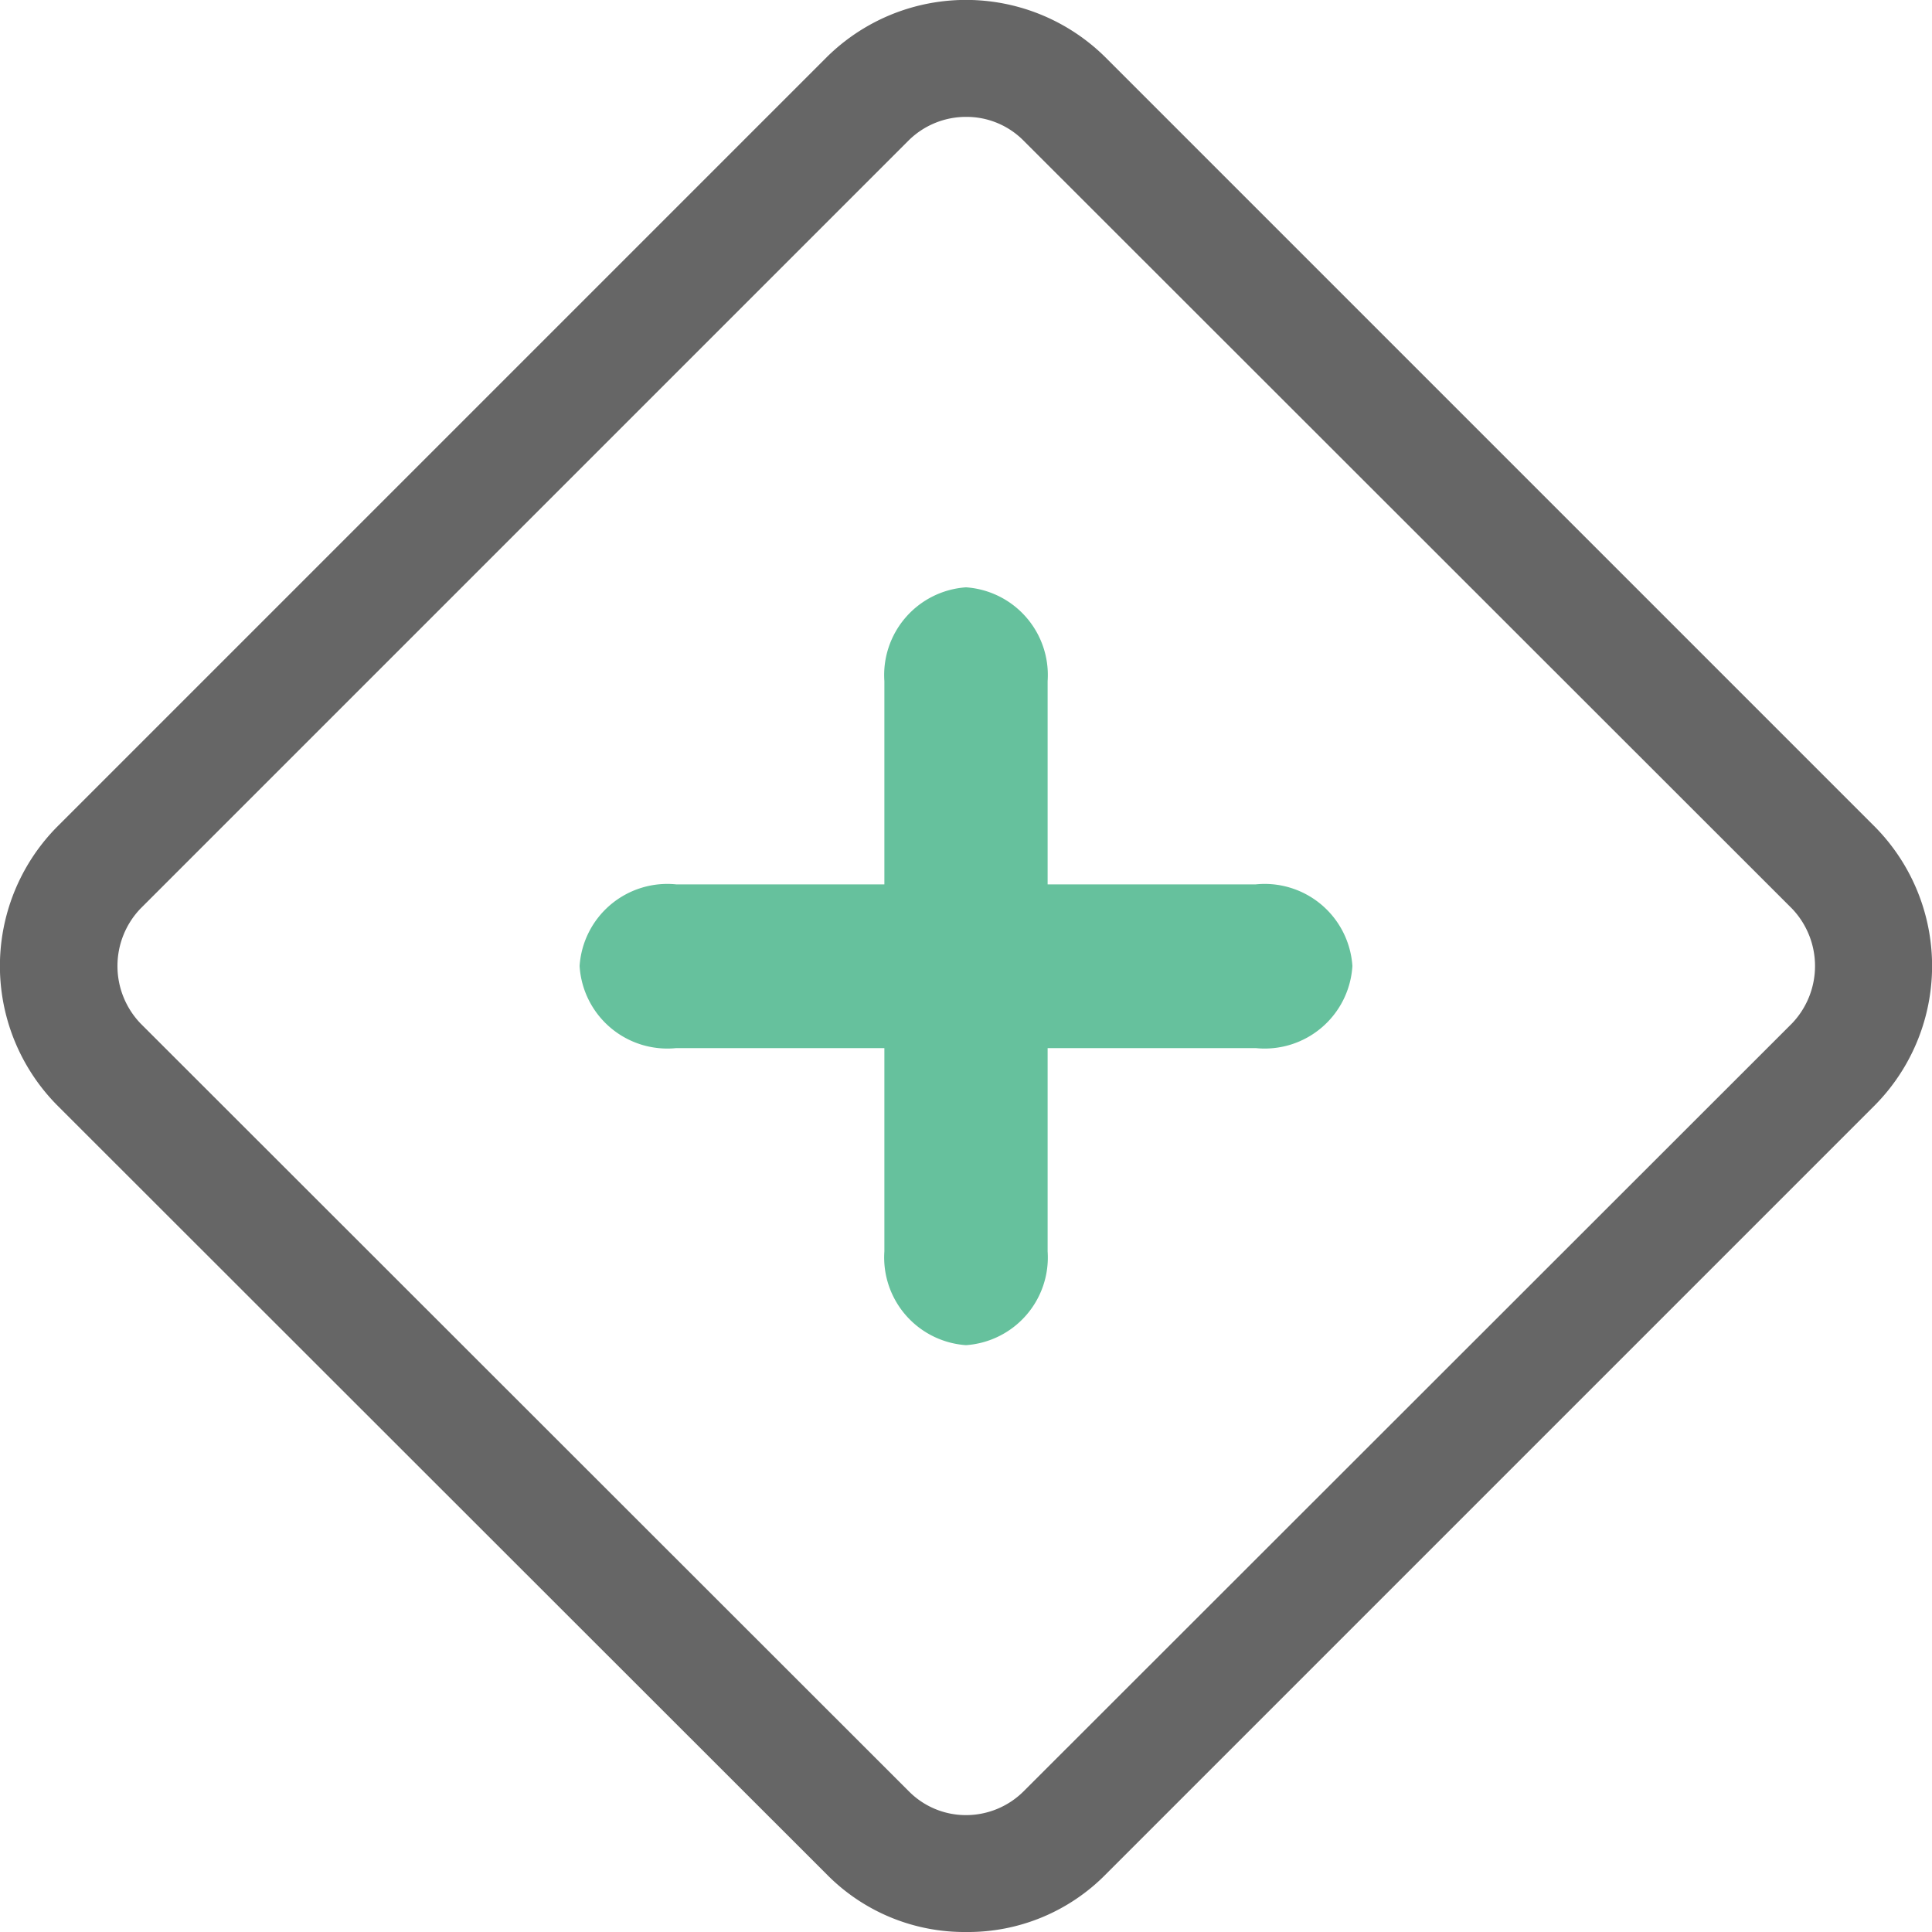 <svg id="图层_1" data-name="图层 1" xmlns="http://www.w3.org/2000/svg" viewBox="0 0 40 40"><defs><style>.cls-1{fill:#666;}.cls-2{opacity:0.6;}.cls-3{fill:#00985b;}</style></defs><title>矢量智能对象</title><path class="cls-1" d="M20,40a4,4,0,0,1-2.89-1.2L1.2,22.9a4.1,4.1,0,0,1,0-5.8L17.1,1.2a4.1,4.1,0,0,1,5.8,0L38.8,17.1a4.1,4.1,0,0,1,0,5.8L22.9,38.8A4,4,0,0,1,20,40ZM20,2.42a1.69,1.69,0,0,0-1.18.48L2.91,18.81a1.72,1.72,0,0,0,0,2.38l15.91,15.9a1.66,1.66,0,0,0,1.18.49,1.69,1.69,0,0,0,1.19-.49L37.1,21.19a1.72,1.72,0,0,0,0-2.38L21.19,2.91A1.66,1.66,0,0,0,20,2.42Z"/><g class="cls-2"><path class="cls-3" d="M14,18.31H26A1.82,1.82,0,0,1,28,20h0A1.82,1.82,0,0,1,26,21.7H14A1.82,1.82,0,0,1,12,20h0A1.82,1.82,0,0,1,14,18.31Z"/><path class="cls-3" d="M18.31,25.91V14.1A1.82,1.82,0,0,1,20,12.16h0a1.82,1.82,0,0,1,1.69,1.94V25.91A1.82,1.82,0,0,1,20,27.85h0A1.82,1.82,0,0,1,18.31,25.91Z"/></g></svg>